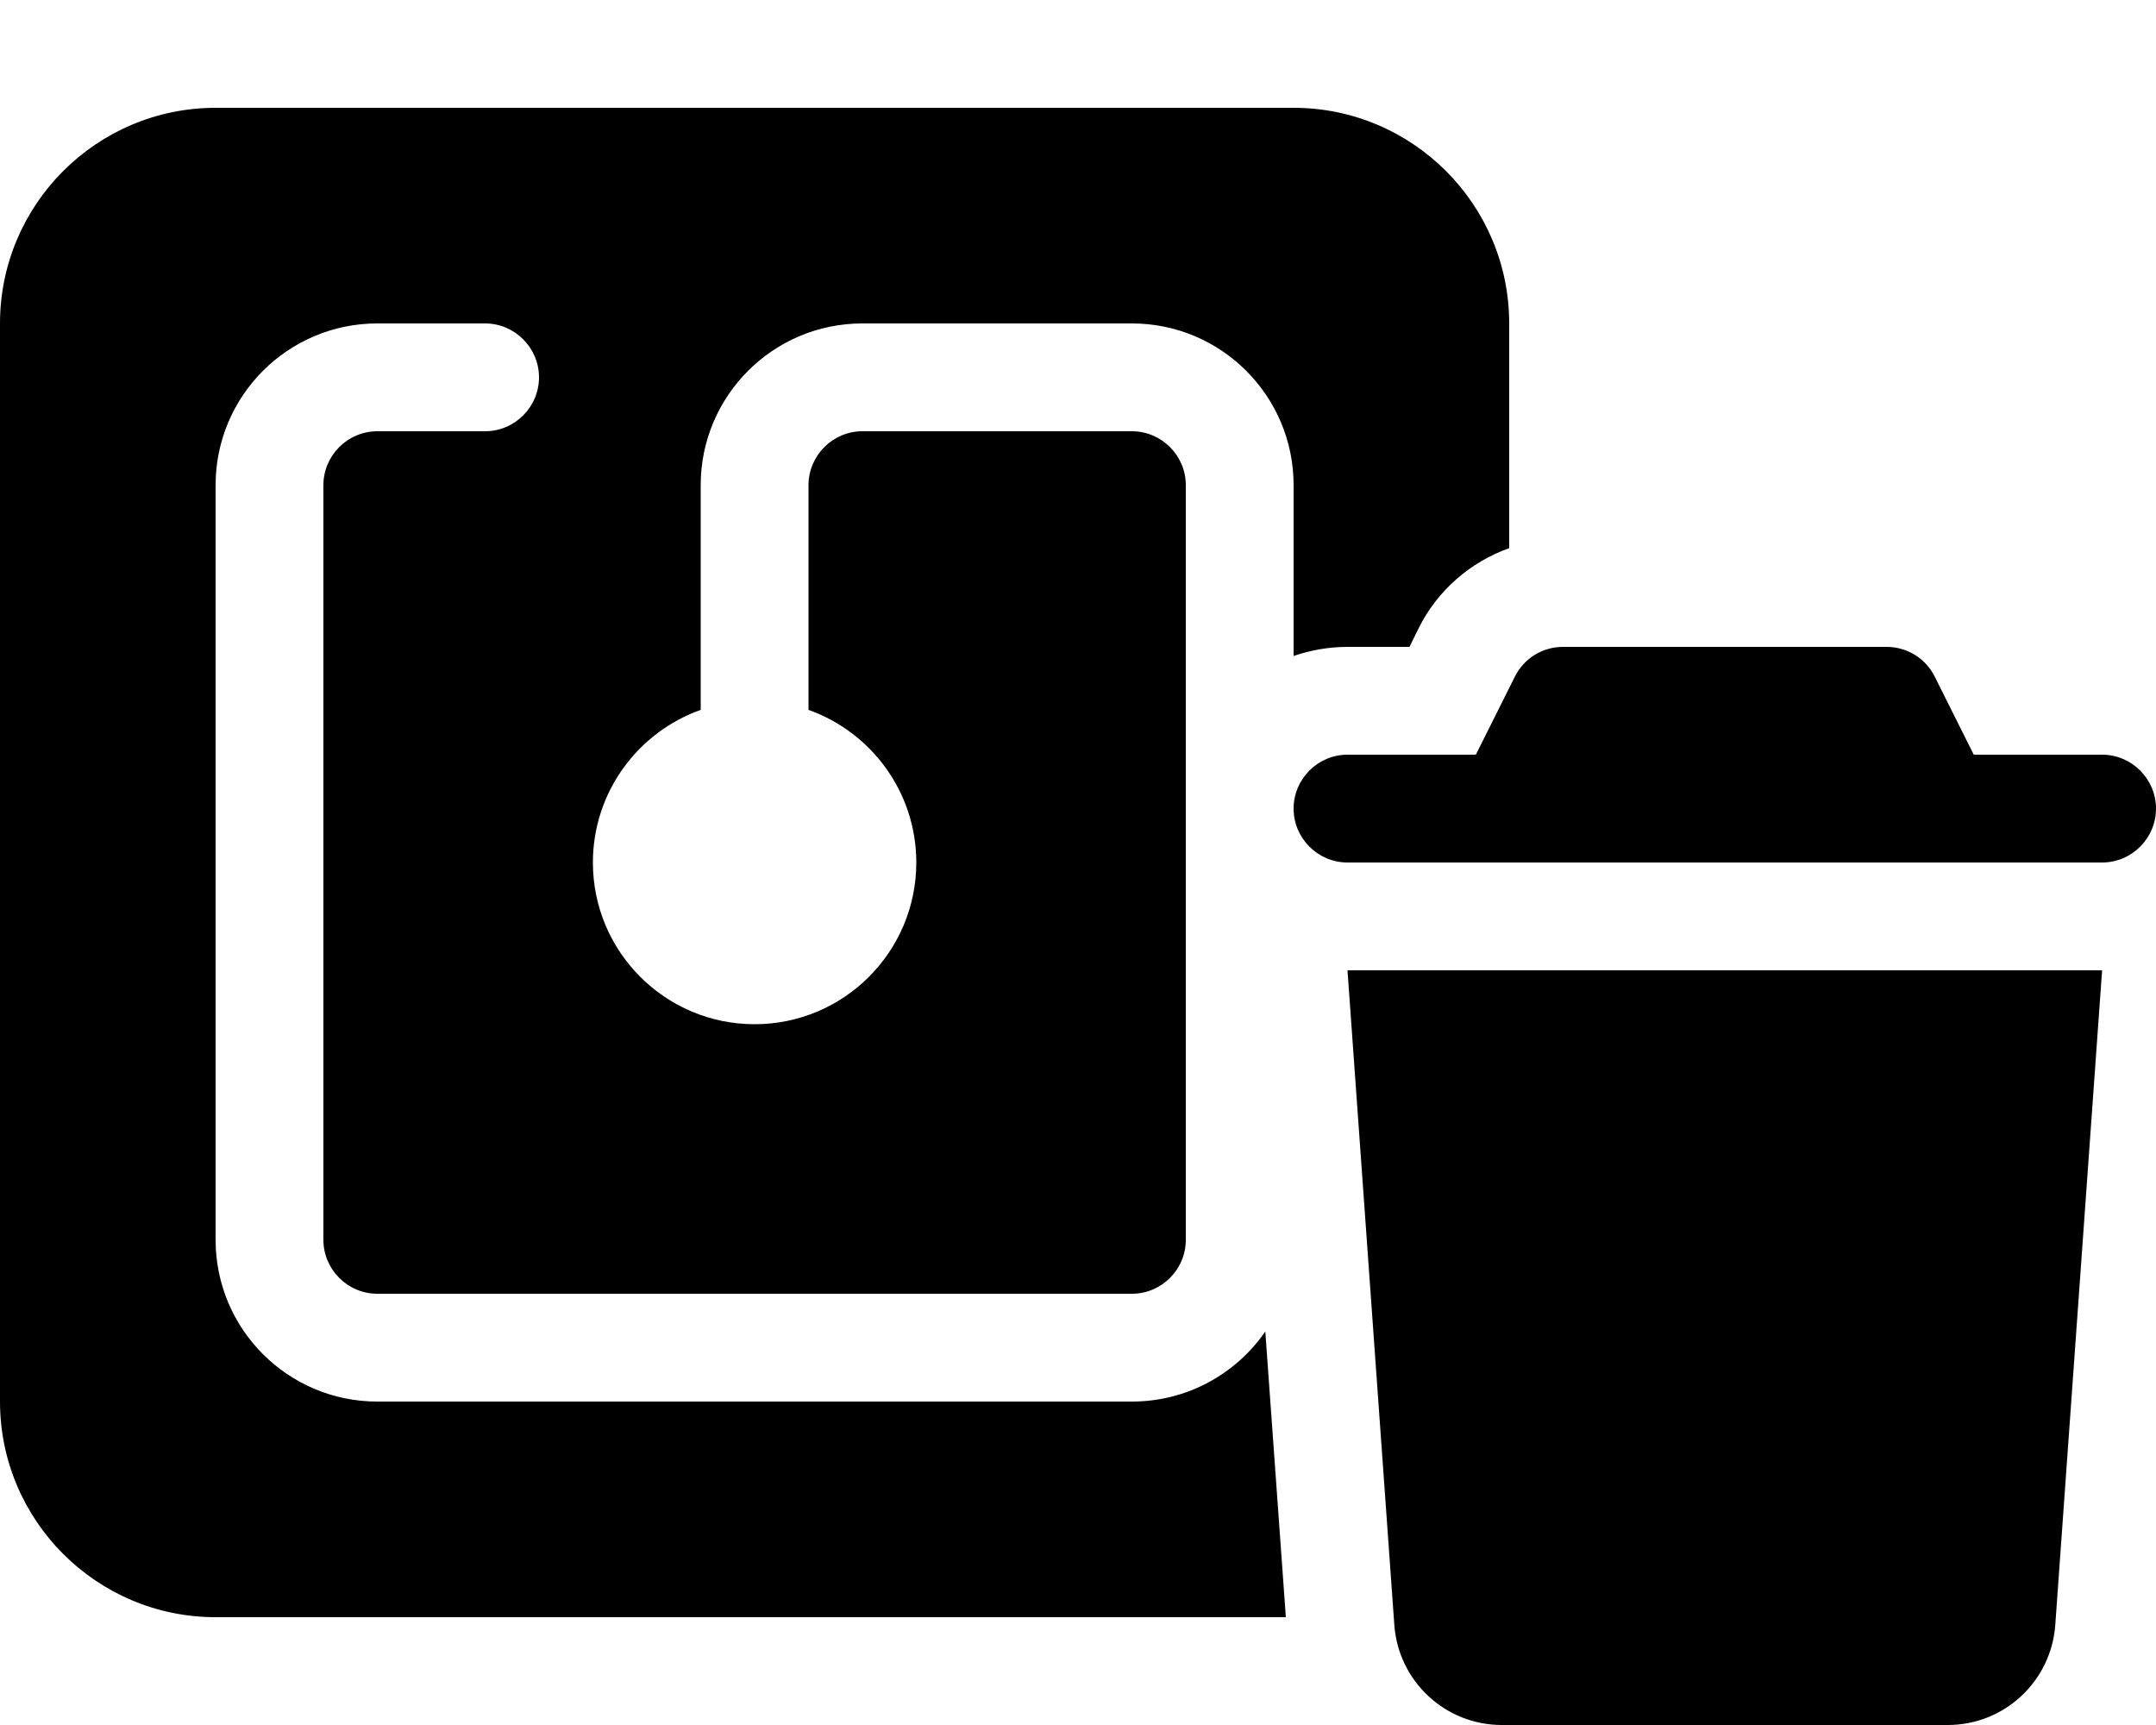 <svg xmlns="http://www.w3.org/2000/svg" viewBox="0 0 640 512"><!--! Font Awesome Pro 6.3.0 by @fontawesome - https://fontawesome.com License - https://fontawesome.com/license (Commercial License) Copyright 2023 Fonticons, Inc. --><path d="M0 96C0 60.7 28.7 32 64 32H384c35.3 0 64 28.7 64 64v66.7c-11.5 4.1-21.3 12.5-26.9 23.8l-2.7 5.5H400c-5.6 0-11 1-16 2.7V144c0-26.5-21.5-48-48-48H256c-26.5 0-48 21.5-48 48v66.7c-18.6 6.6-32 24.4-32 45.3c0 26.5 21.5 48 48 48s48-21.5 48-48c0-20.9-13.4-38.7-32-45.3V144c0-8.8 7.2-16 16-16h80c8.8 0 16 7.2 16 16v96V368c0 8.8-7.2 16-16 16H112c-8.8 0-16-7.2-16-16V144c0-8.8 7.2-16 16-16h32c8.8 0 16-7.2 16-16s-7.2-16-16-16H112c-26.5 0-48 21.5-48 48V368c0 26.5 21.5 48 48 48H336c16.4 0 30.9-8.2 39.6-20.8l6.1 84.8H64c-35.3 0-64-28.7-64-64V96zM449.7 200.8c2.7-5.4 8.2-8.8 14.3-8.8h96c6.1 0 11.6 3.4 14.3 8.8L585.9 224H624c8.8 0 16 7.2 16 16s-7.2 16-16 16H576 448 400c-8.8 0-16-7.2-16-16s7.2-16 16-16h38.1l11.6-23.2zM413.9 482.3L400 288H624L610.1 482.3C608.9 499 595 512 578.2 512H445.8c-16.8 0-30.7-13-31.9-29.7z"/></svg>